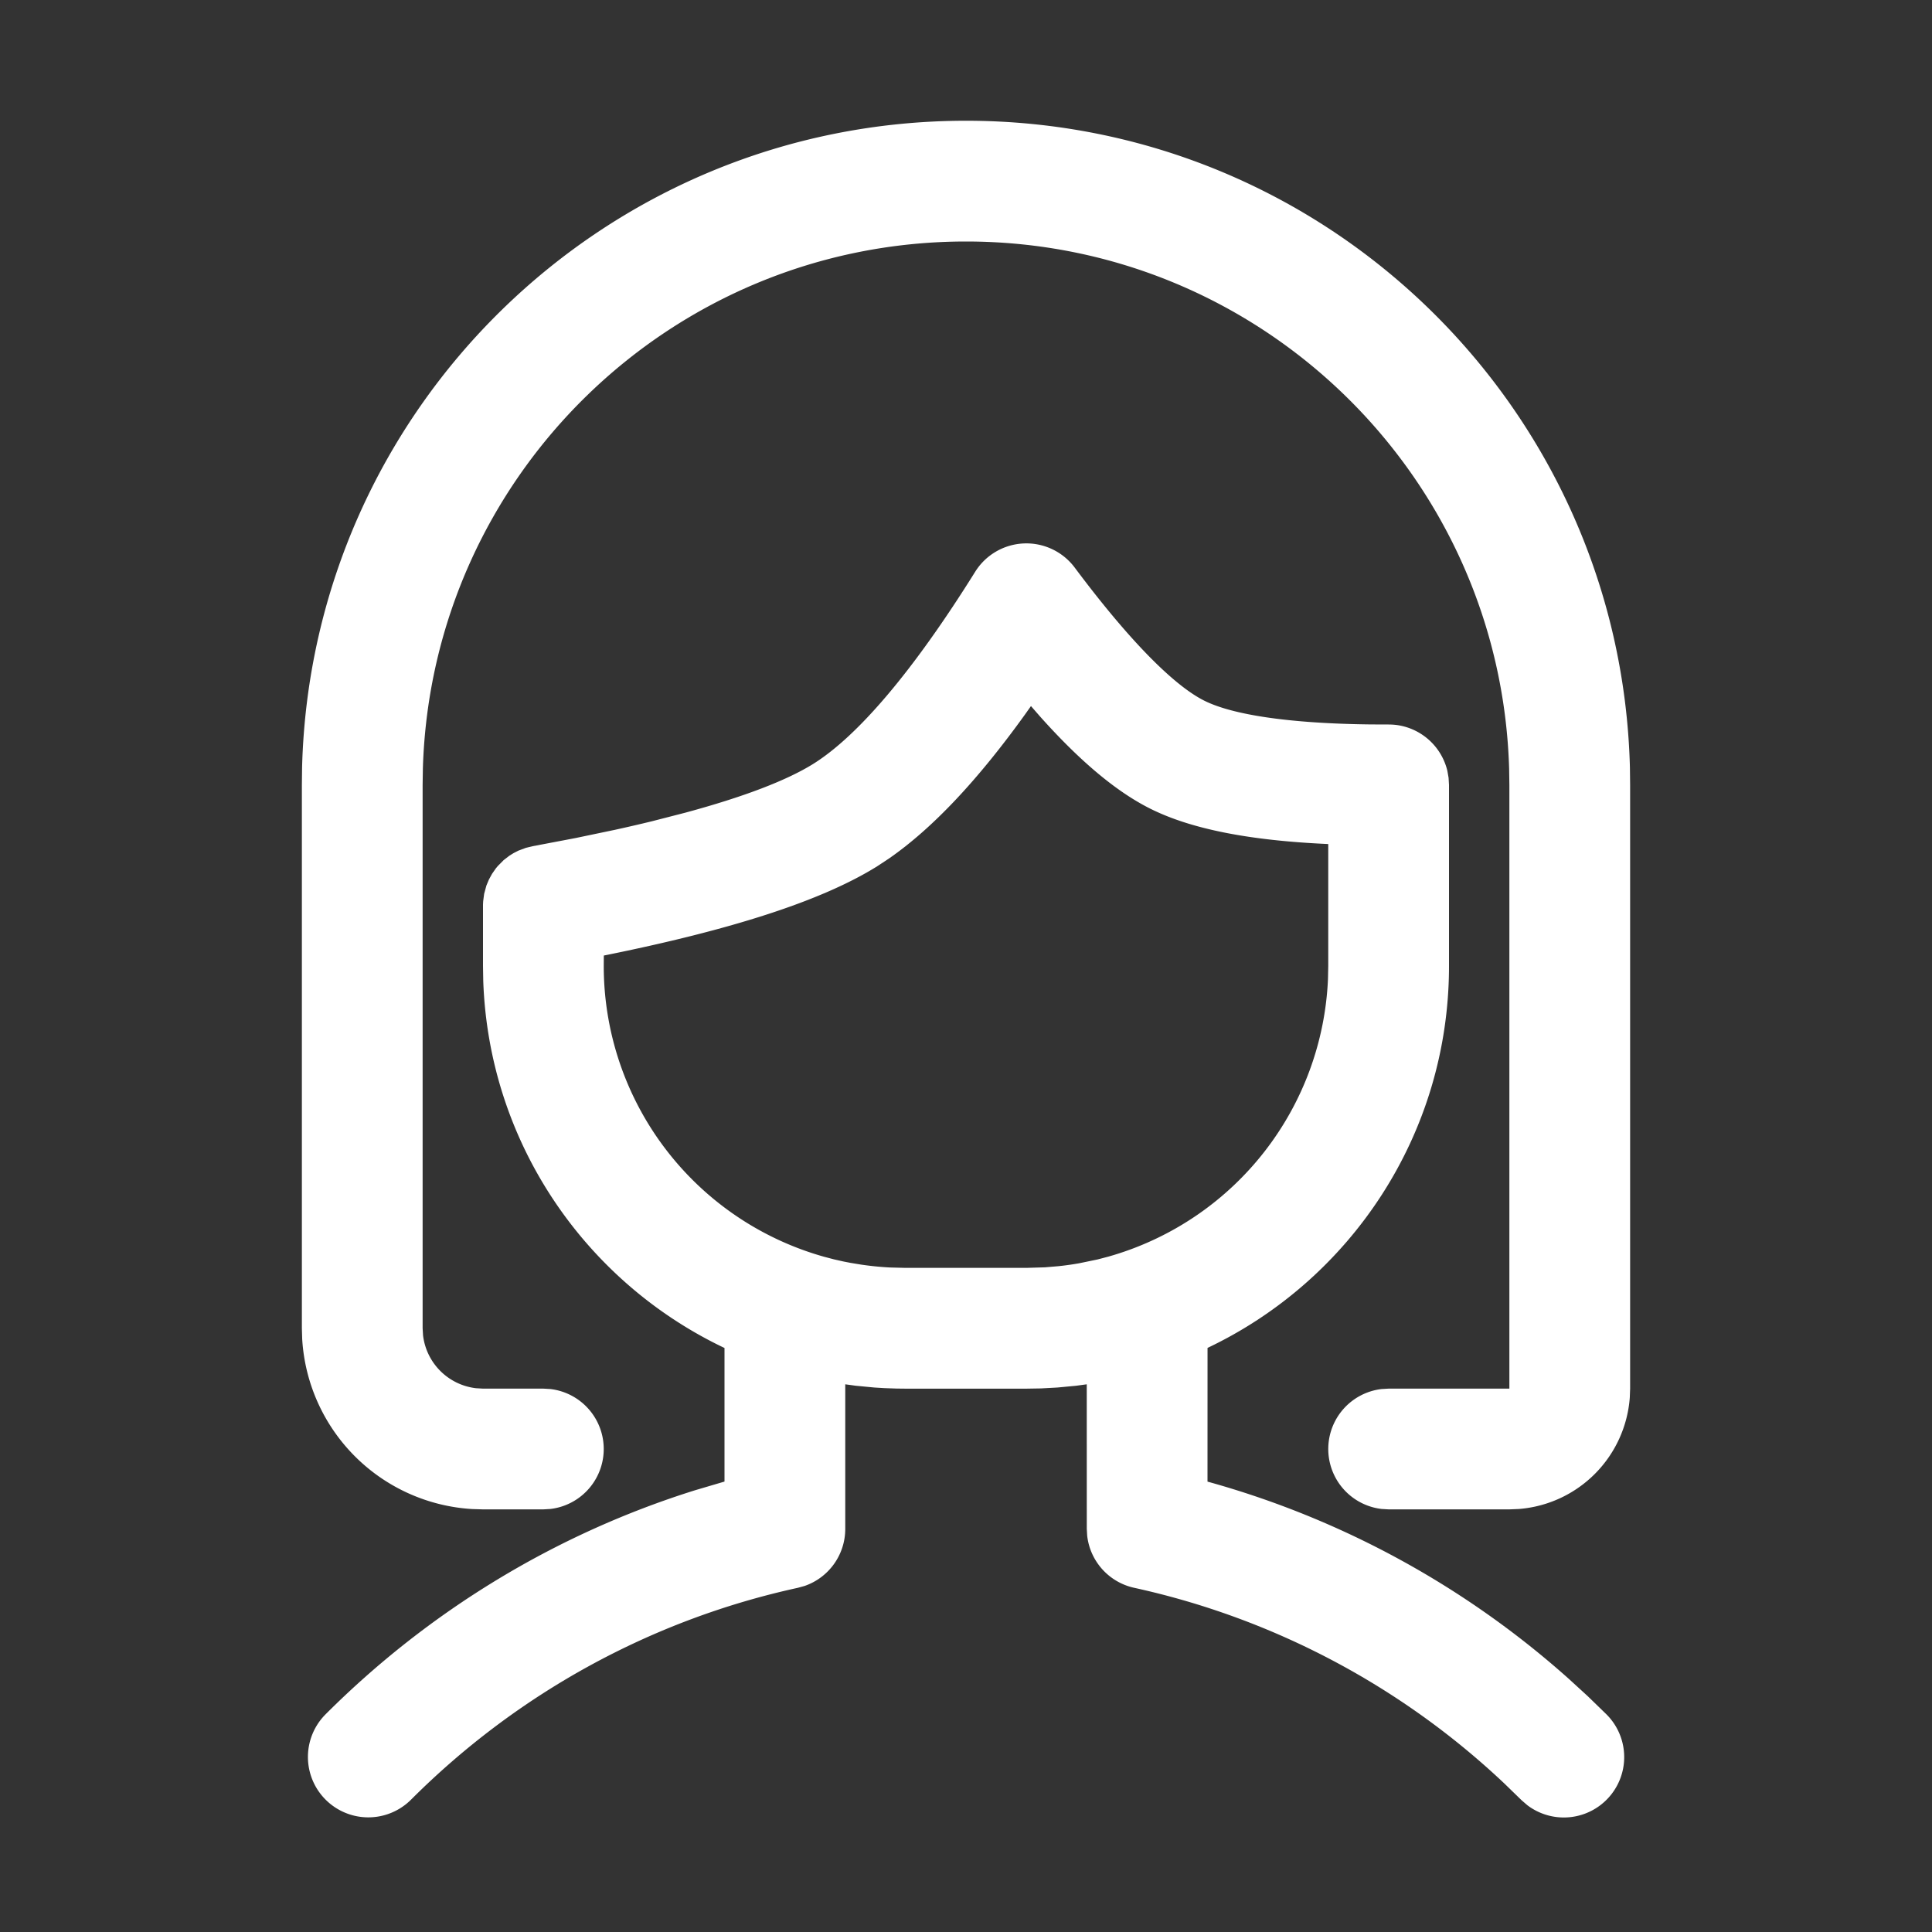 <svg xmlns="http://www.w3.org/2000/svg" width="56" height="56"><rect width="100%" height="100%" fill="#333333" stroke="none"/><path d="M40.25 21c.092 0 .183.007.271.02a1.752 1.752 0 0 1 1.432 1.325l.035.2.012.205V28c0 4.886-2.86 9.104-6.999 11.07L35 42.946l.082.022a26.22 26.22 0 0 1 10.386 5.69l.554.507.521.506a1.75 1.75 0 0 1-2.271 2.655l-.167-.144-.502-.488a22.704 22.704 0 0 0-10.725-5.67 1.747 1.747 0 0 1-1.365-1.506l-.012-.203-.001-4.19-.31.042-.54.051-.479.026-.421.007h-3.5l-.258-.003-.35-.012-.299-.018-.541-.052-.302-.041v4.19c0 .754-.48 1.415-1.18 1.655l-.196.054c-4.26.93-8.141 3.07-11.21 6.14a1.75 1.75 0 1 1-2.476-2.475c3-2.998 6.672-5.23 10.715-6.495l.847-.25v-3.872c-4.02-1.909-6.834-5.943-6.993-10.65L14 28v-1.783l.005-.095.028-.213.066-.242.074-.176.089-.162.115-.165.057-.067.166-.167.165-.127.119-.074.14-.072.22-.082.193-.047 1.242-.236 1.153-.241c.369-.081.723-.163 1.063-.246l.972-.25c1.7-.46 2.942-.937 3.706-1.414 1.283-.802 2.88-2.664 4.693-5.568a1.75 1.75 0 0 1 2.886-.12c1.587 2.125 2.88 3.42 3.756 3.857.816.408 2.449.66 4.819.688l.523.002zM28 3.5c10.463 0 18.976 8.347 19.244 18.745l.006.505v17.5l-.01.261a3.5 3.5 0 0 1-3.216 3.228l-.274.011h-3.5l-.204-.012a1.75 1.75 0 0 1 0-3.476l.204-.012h3.5v-17.5l-.007-.464C43.498 13.802 36.543 7 28 7s-15.498 6.802-15.743 15.286l-.007.464V38.5l.012.204a1.75 1.75 0 0 0 1.534 1.534l.204.012h1.75l.204.012a1.75 1.75 0 0 1 0 3.476l-.204.012H14l-.308-.009a5.25 5.25 0 0 1-4.933-4.933L8.75 38.5V22.75l.006-.505C9.024 11.847 17.537 3.5 28 3.5zm2.152 17.274l-.269-.308-.172.243c-1.37 1.904-2.673 3.293-3.94 4.173l-.344.227c-1.597.998-4.216 1.842-7.925 2.588L17.5 28a8.755 8.755 0 0 0 6.395 8.43l.282.074.271.061.206.04.317.052c.274.04.552.068.833.082l.446.011h3.5l.539-.016.39-.033.133-.015c.158-.019.315-.042.47-.07l.531-.11.313-.082.163-.048a8.755 8.755 0 0 0 6.203-7.996L38.5 28v-3.535c-2.261-.101-3.964-.428-5.158-1.025-.99-.495-2.04-1.38-3.19-2.666z" fill="#FFF"/></svg>